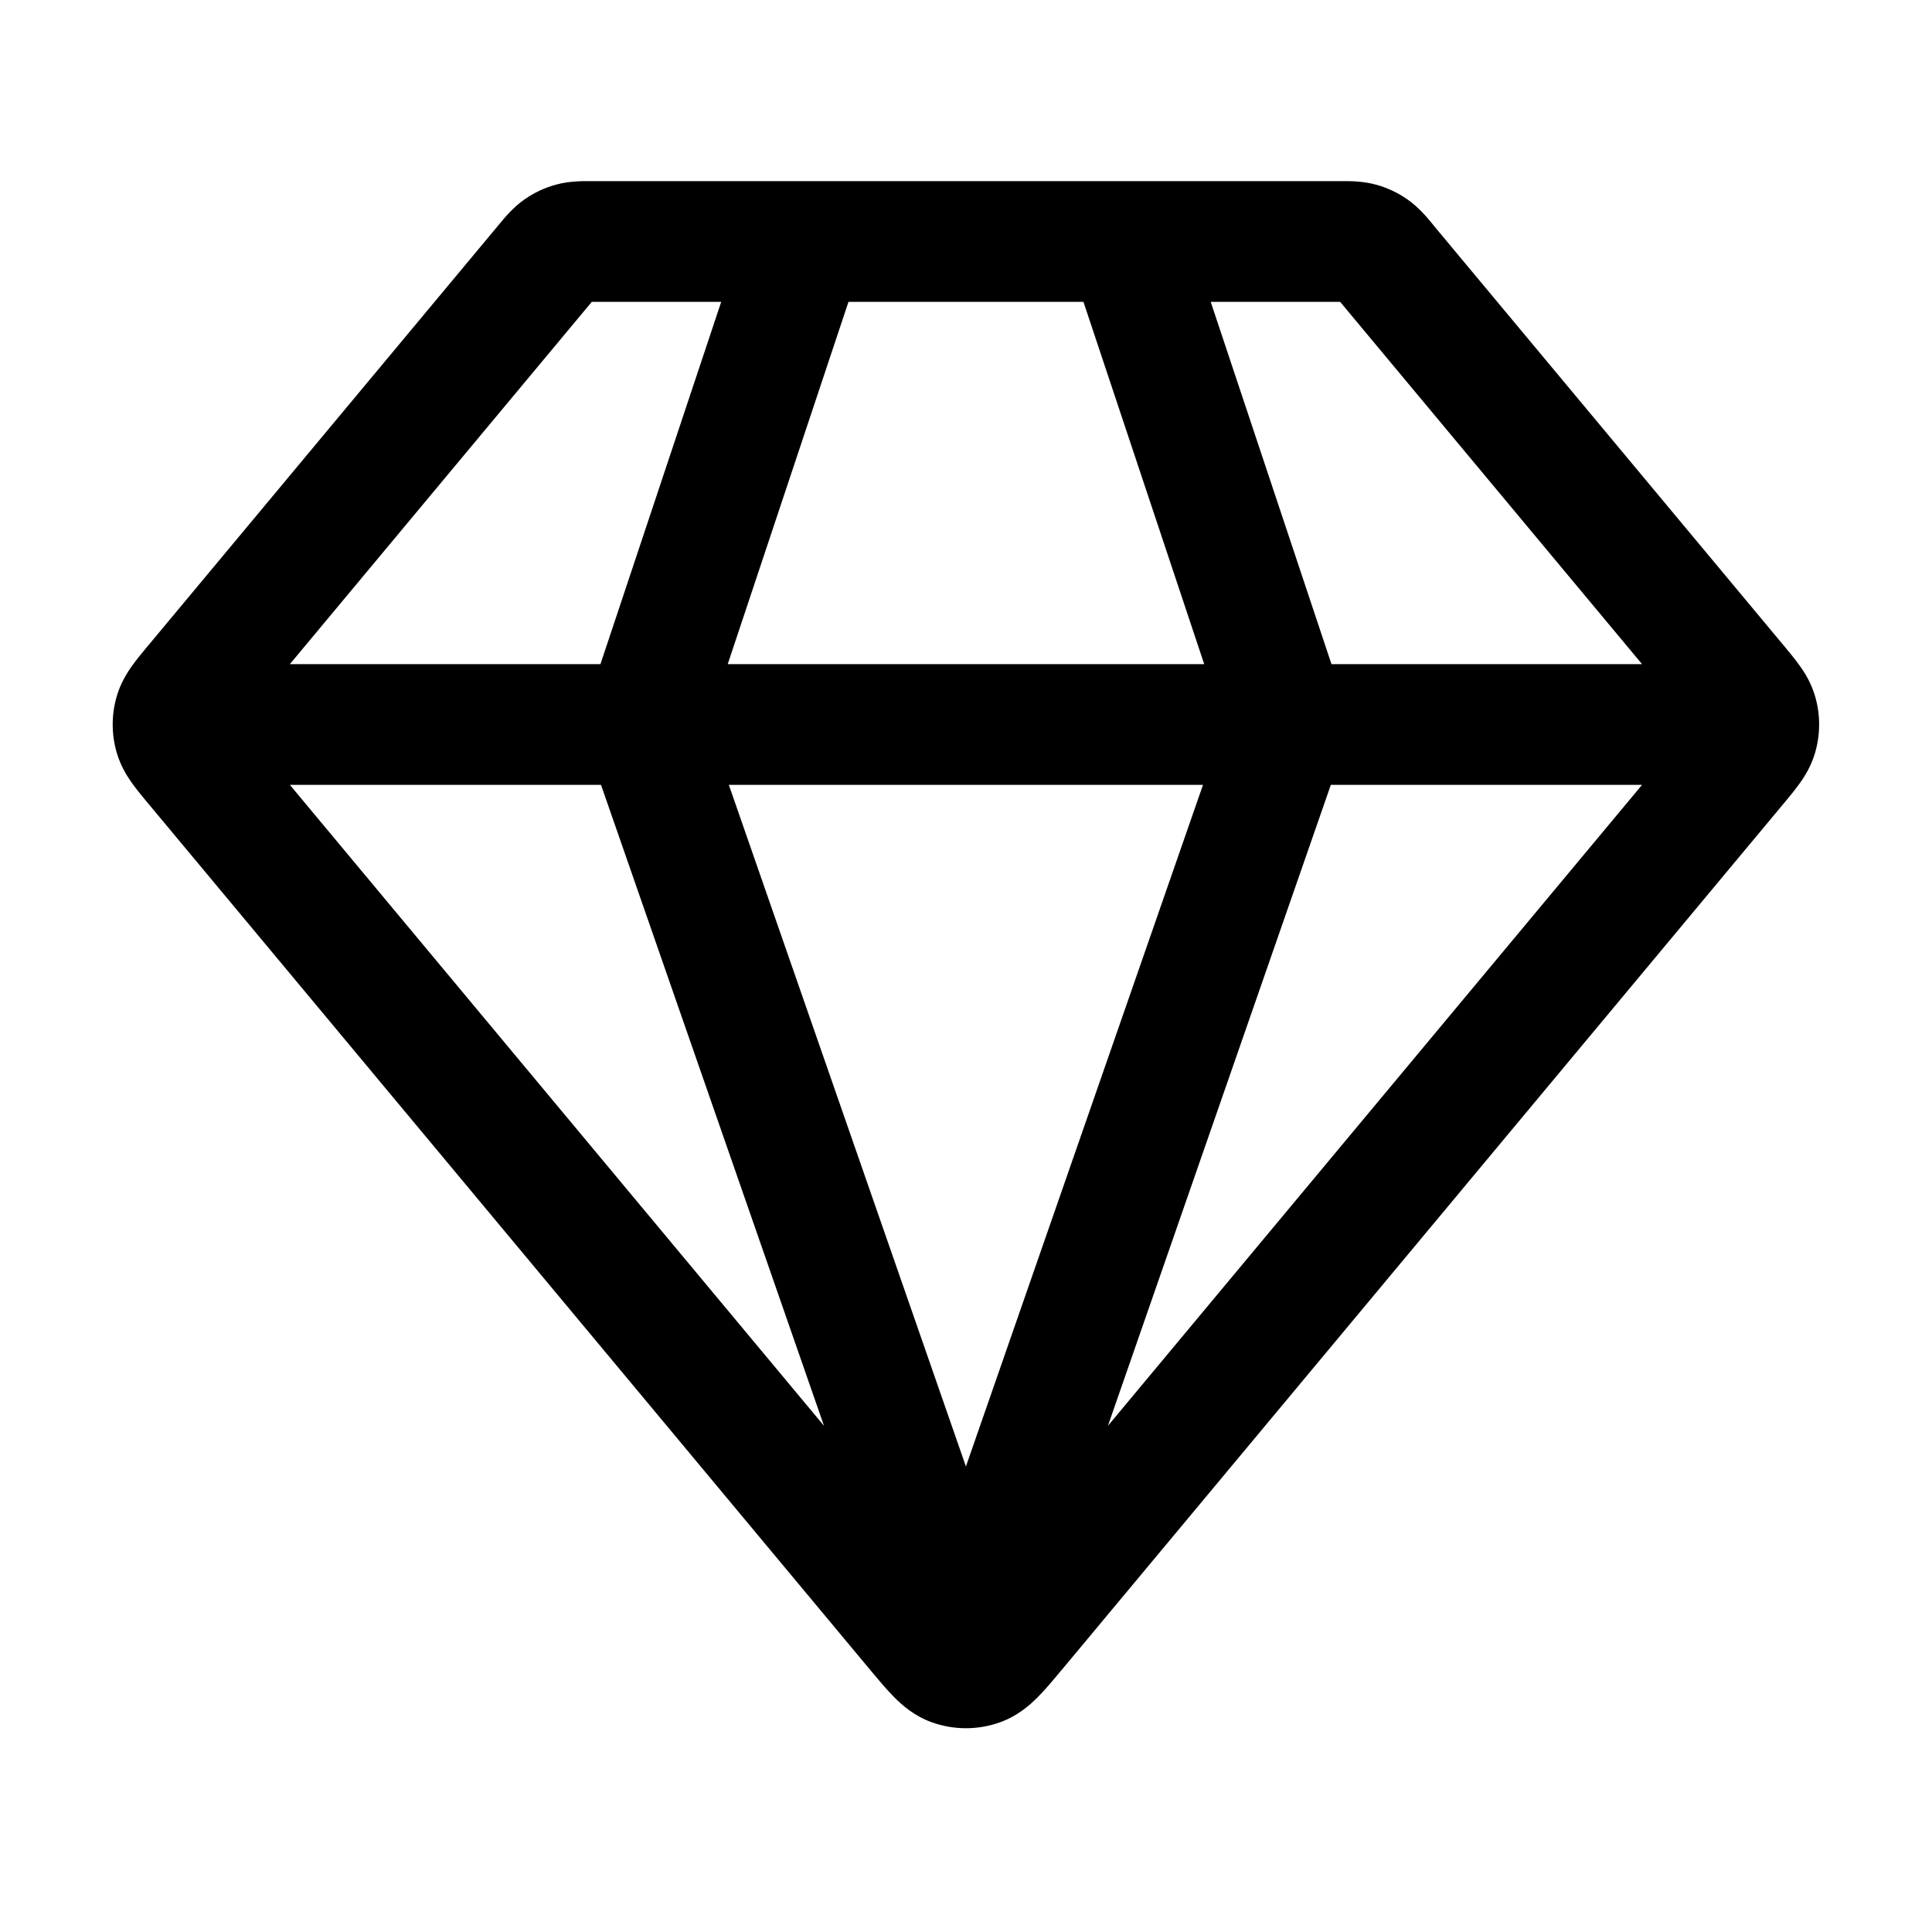 <svg width="20" height="20" viewBox="0 0 24 24" xmlns="http://www.w3.org/2000/svg" fill="#000000"><path fill-rule="evenodd" clip-rule="evenodd" d="M7.345 2.25C7.355 2.25 7.365 2.25 7.374 2.25H9.982C9.993 2.25 10.005 2.25 10.017 2.25H13.982C13.994 2.25 14.005 2.25 14.017 2.25H16.625C16.634 2.25 16.643 2.25 16.654 2.25C16.756 2.249 16.925 2.248 17.09 2.293C17.231 2.331 17.365 2.394 17.485 2.478C17.625 2.576 17.732 2.706 17.797 2.785C17.803 2.793 17.81 2.801 17.815 2.808L22.149 8.008L22.16 8.021C22.226 8.1 22.299 8.188 22.357 8.27C22.425 8.364 22.503 8.492 22.55 8.657C22.614 8.881 22.614 9.119 22.55 9.343C22.503 9.508 22.425 9.636 22.357 9.73C22.299 9.812 22.226 9.9 22.16 9.979L22.149 9.992L13.19 20.743L13.175 20.76C13.083 20.871 12.985 20.989 12.893 21.081C12.791 21.184 12.641 21.315 12.428 21.393C12.151 21.494 11.847 21.494 11.57 21.393C11.357 21.315 11.207 21.184 11.106 21.081C11.014 20.989 10.916 20.871 10.823 20.76L10.809 20.743L1.85 9.992C1.846 9.988 1.842 9.983 1.839 9.979C1.773 9.9 1.7 9.812 1.641 9.73C1.574 9.636 1.495 9.508 1.448 9.343C1.384 9.119 1.384 8.881 1.448 8.657C1.495 8.492 1.574 8.364 1.641 8.27C1.7 8.188 1.773 8.1 1.839 8.021C1.842 8.017 1.846 8.012 1.85 8.008L6.183 2.808C6.189 2.801 6.195 2.793 6.202 2.785C6.267 2.706 6.374 2.576 6.514 2.478C6.634 2.394 6.767 2.331 6.909 2.293C7.074 2.248 7.243 2.249 7.345 2.25ZM13.459 3.75H10.54L9.04 8.25H14.959L13.459 3.75ZM16.54 8.25L15.04 3.75H16.625C16.633 3.75 16.641 3.75 16.648 3.75C16.653 3.756 16.658 3.762 16.663 3.768L20.398 8.25H16.54ZM14.944 9.75L11.999 18.217L9.054 9.75H14.944ZM7.459 8.25L8.959 3.75H7.374C7.366 3.75 7.358 3.75 7.351 3.75C7.346 3.756 7.341 3.762 7.336 3.768L3.601 8.25H7.459ZM3.601 9.75H7.466L10.236 17.712L3.601 9.75ZM13.763 17.712L16.532 9.75H20.398L13.763 17.712Z"></path></svg>